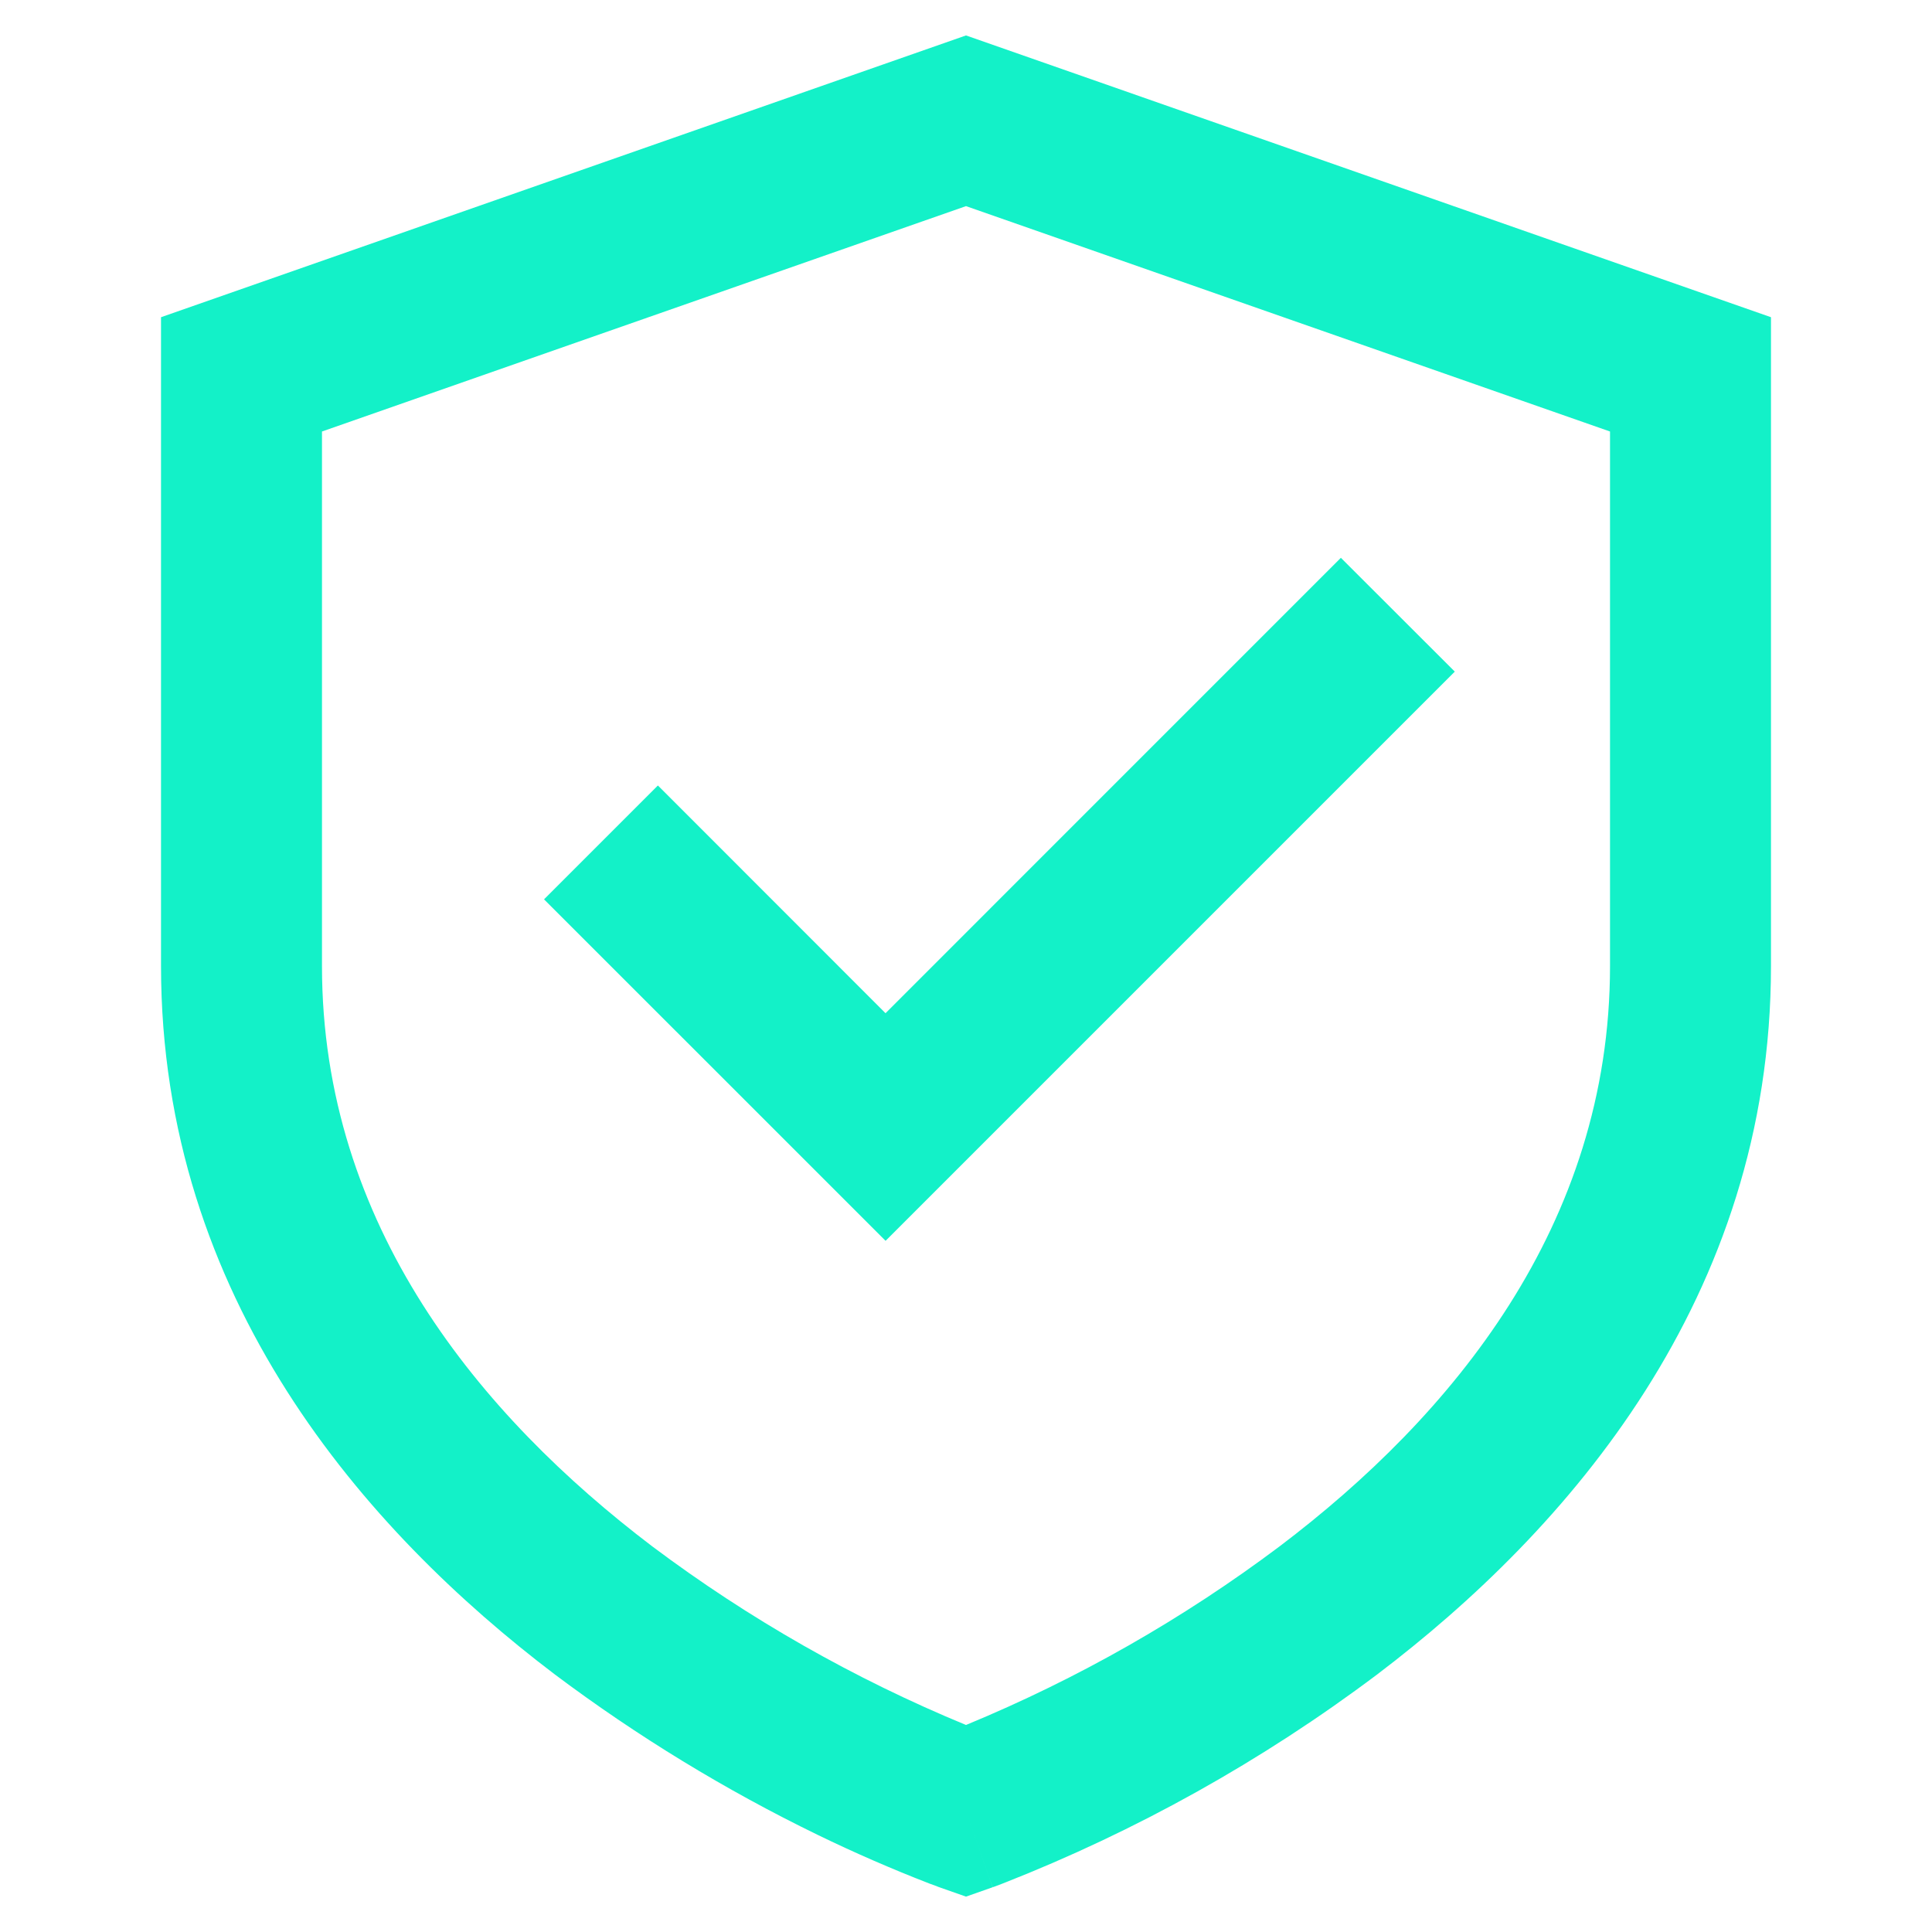 <?xml version="1.0" encoding="UTF-8"?> <svg xmlns="http://www.w3.org/2000/svg" width="32" height="32" viewBox="0 0 32 32" fill="none"><path d="M16 0.587L29.333 5.254V16C29.333 21.503 25.956 25.35 22.805 27.738C20.905 29.166 18.819 30.33 16.605 31.198L16.489 31.242L16.456 31.254L16.447 31.256L16.443 31.258C16.441 31.258 16.44 31.258 16 30L15.559 31.259L15.553 31.256L15.544 31.254L15.511 31.24L15.395 31.198C14.766 30.954 14.148 30.685 13.541 30.39C12.011 29.646 10.556 28.758 9.195 27.738C6.045 25.35 2.667 21.503 2.667 16V5.254L16 0.587ZM16 30L15.559 31.259L16 31.414L16.441 31.259L16 30ZM16 28.571L16.012 28.566C17.857 27.803 19.598 26.811 21.195 25.612C24.045 23.454 26.667 20.298 26.667 16V7.147L16 3.414L5.333 7.147V16C5.333 20.298 7.955 23.451 10.805 25.614C12.405 26.814 14.151 27.808 16 28.571ZM24.096 11.124L14.668 20.552L9.011 14.896L10.897 13.01L14.667 16.782L22.209 9.239L24.096 11.124Z" fill="#13F1C8"></path></svg> 